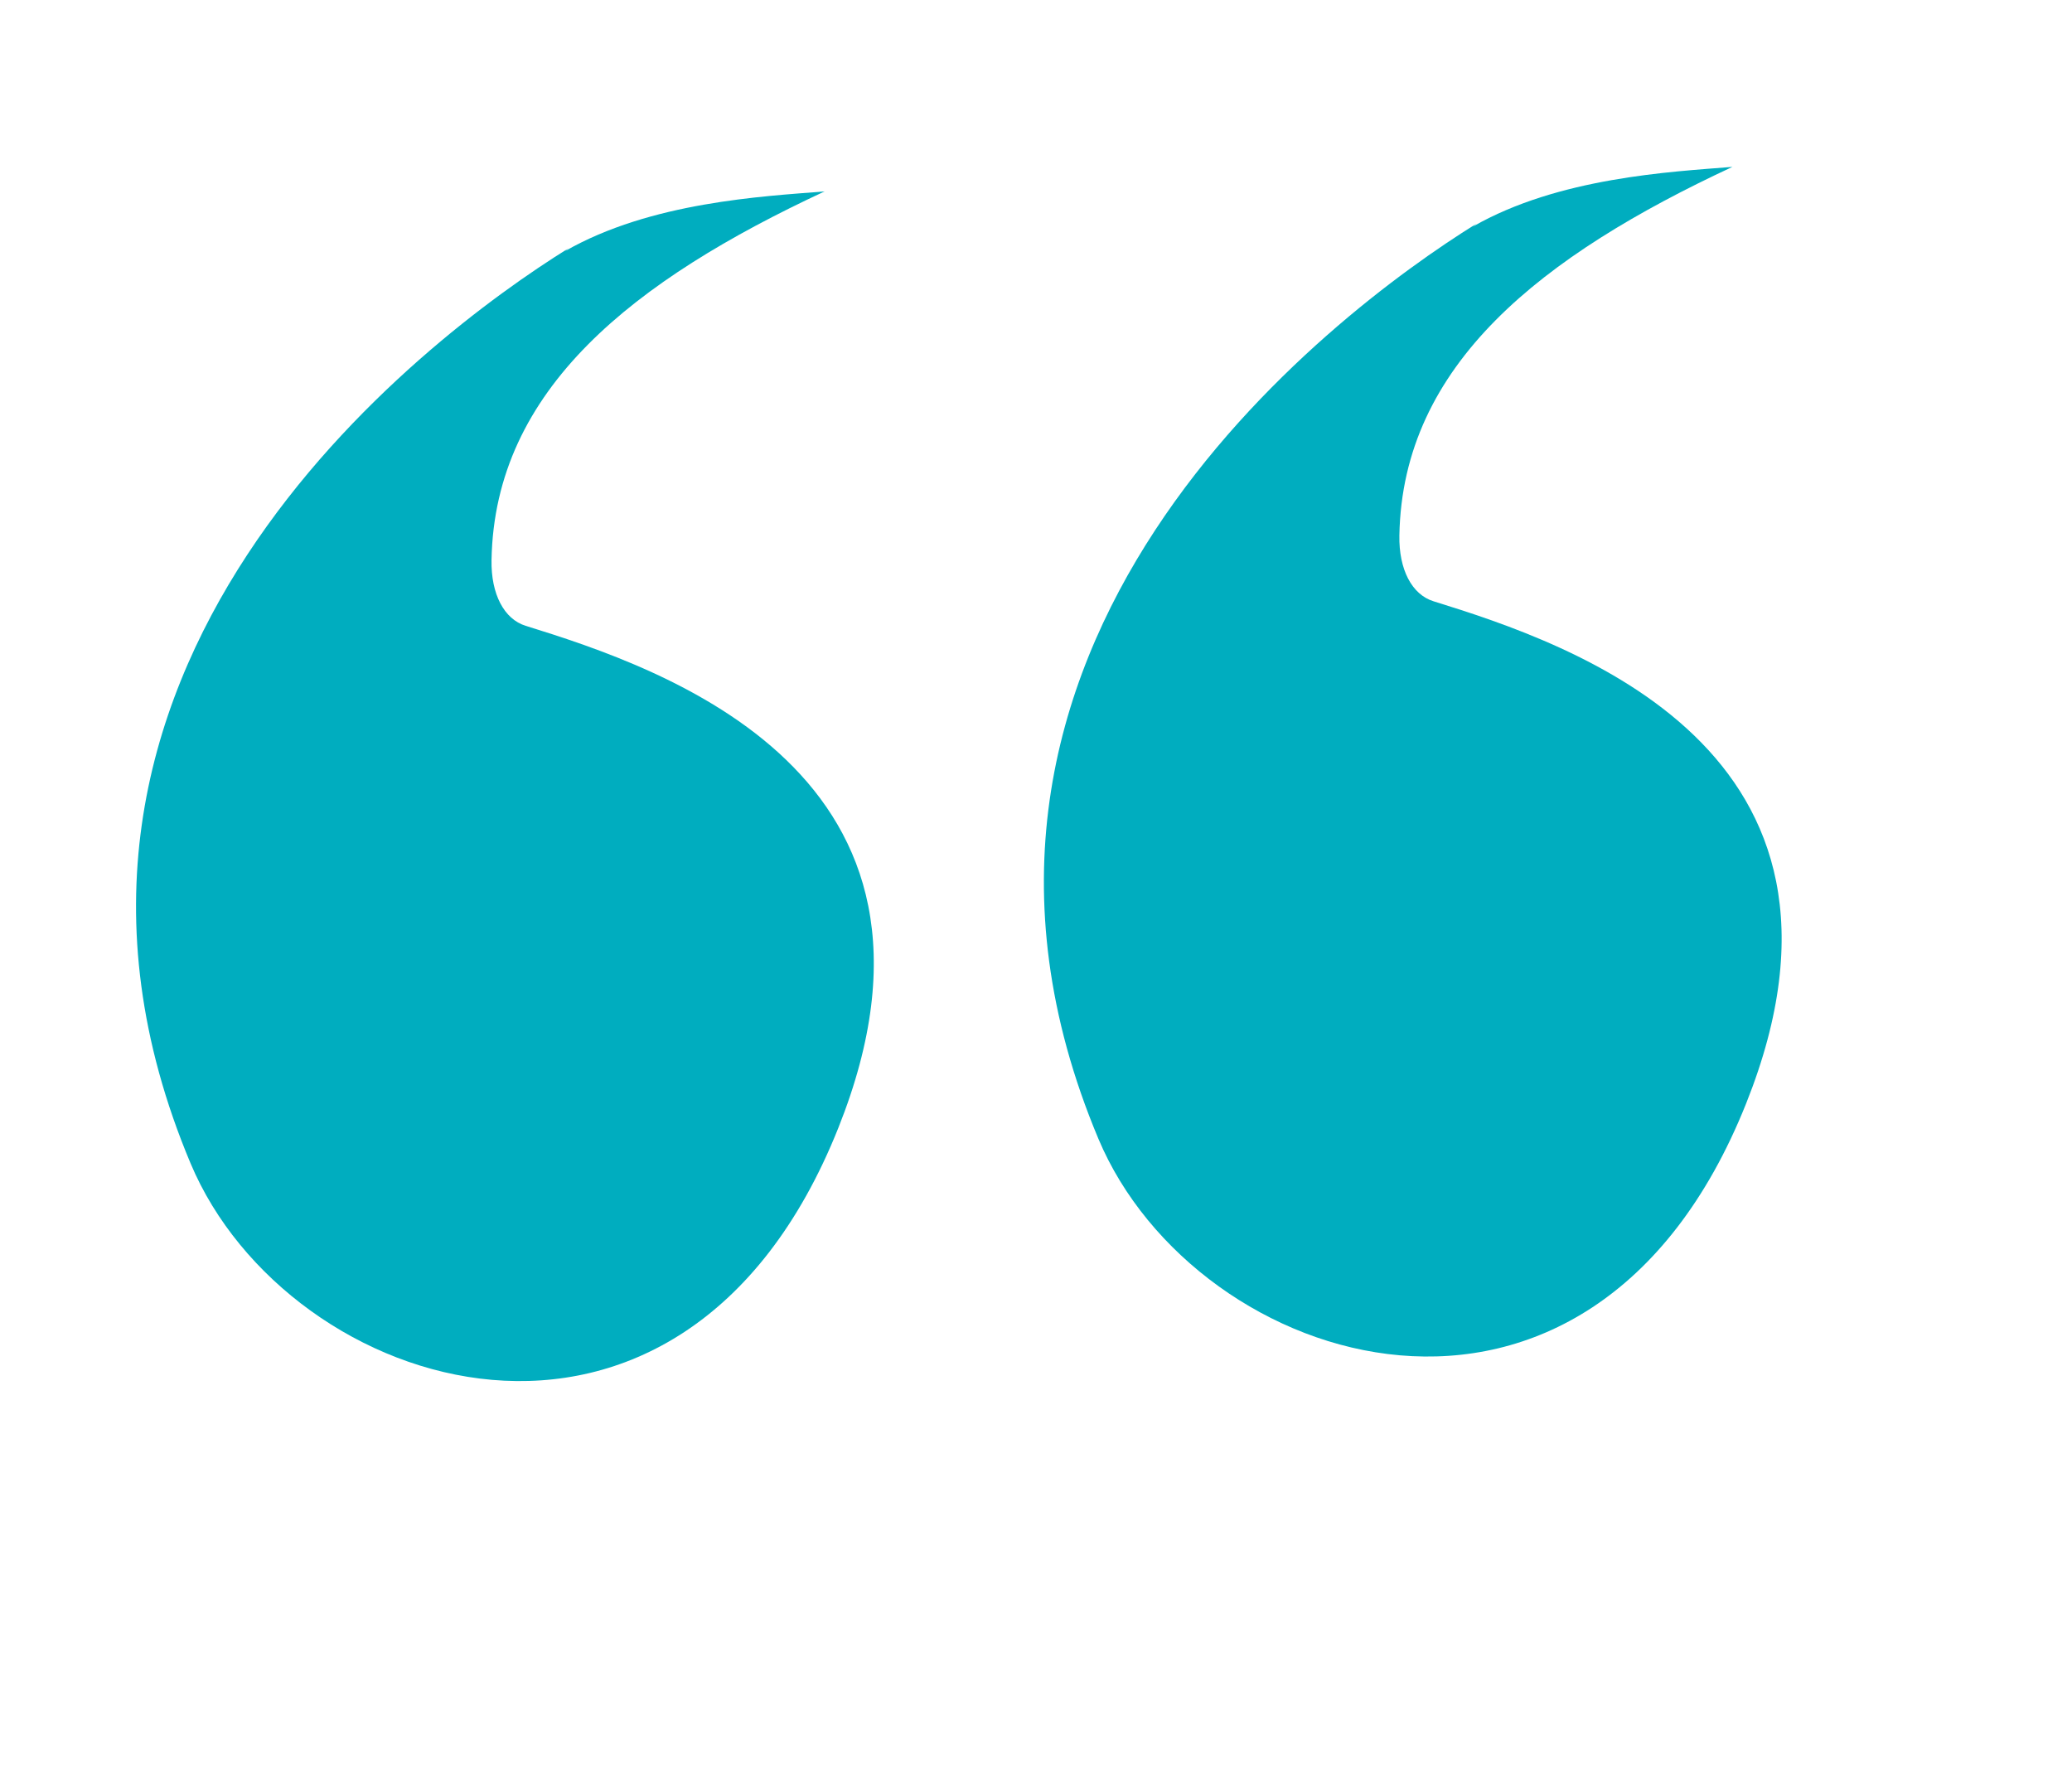 <svg xmlns="http://www.w3.org/2000/svg" xmlns:xlink="http://www.w3.org/1999/xlink" version="1.1" viewBox="1071.22 613.54 415.35 355.45">
<g id="layer1" opacity="0.0">
<g style="fill:rgb(0,173,191); fill-opacity:1.0; stroke-linejoin: miter">
<path d="M1194.772,803.826C1155.064,799.325,1128.629,785.333,1113.575,758.371C1098.945,732.167,1103.578,700.855,1126.124,669.238C1146.962,640.016,1171.853,632.289,1198.744,639.223C1323.109,671.29,1261.505,821.063,1185.83,905.313C1179.4,912.471,1218.326,845.508,1195.539,804.419 Z"/>
</g>
<g style="fill:rgb(0,173,191); fill-opacity:1.0; stroke-linejoin: miter">
<path d="M1386.18,806.177C1346.472,801.677,1320.036,787.685,1304.982,760.722C1290.352,734.519,1294.986,703.207,1317.531,671.59C1338.369,642.368,1363.261,634.64,1390.151,641.574C1514.516,673.641,1452.913,823.415,1377.237,907.664C1370.807,914.823,1409.734,847.859,1386.946,806.77 Z"/>
</g>
</g>
<g id="layer2" opacity="0.0">
<g style="fill:rgb(0,173,191); fill-opacity:1.0; stroke-linejoin: miter">
<path d="M1200.777,805.339C1177.031,804.527,1140.896,803.323,1139.686,802.081C1134.609,800.923,1131.557,796.461,1130.201,788.75C1129.556,785.086,1128.916,778.602,1129.238,769.252C1131.225,711.587,1131.732,670.558,1131.411,646.113C1131.317,638.999,1136.839,634.384,1146.817,633.169C1177.569,629.425,1212.017,630.459,1250.192,633.928C1261.771,634.98,1267.923,641.149,1270.891,653.367C1273.097,662.446,1274.946,694.414,1274.134,749.937L1273.255,788.626C1272.69,793.916,1271.614,798.893,1268.831,802.791C1237.248,847.025,1205.851,883.751,1175.793,913.8C1205.315,843.548,1201.541,830.059,1202.066,805.543 Z"/>
</g>
<g style="fill:rgb(0,173,191); fill-opacity:1.0; stroke-linejoin: miter">
<path d="M1389.755,809.187C1366.008,808.375,1329.874,807.171,1328.664,805.929C1323.587,804.771,1320.535,800.309,1319.178,792.599C1318.534,788.934,1317.893,782.451,1318.216,773.1C1320.203,715.435,1320.71,674.406,1320.389,649.962C1320.295,642.847,1325.817,638.232,1335.795,637.018C1366.547,633.274,1400.995,634.308,1439.17,637.776C1450.749,638.828,1456.9,644.997,1459.869,657.215C1462.075,666.294,1463.924,698.263,1463.111,753.785L1462.232,792.475C1461.668,797.764,1460.592,802.741,1457.809,806.639C1426.225,850.873,1394.829,887.599,1364.771,917.649C1394.293,847.397,1390.518,833.908,1391.044,809.392 Z"/>
</g>
</g>
<g id="layer3">
<g style="fill:rgb(0,173,191); fill-opacity:1.0; stroke-linejoin: miter">
<path d="M1185.172,663.315C1156.028,681.397,1067.89,747.839,1109.418,846.715C1128.924,893.159,1207.836,918.368,1239.263,839.631C1267.608,768.618,1203.966,747.462,1176.597,738.977C1172.255,737.631,1169.629,732.603,1169.751,725.784C1170.361,691.47,1198.313,669.702,1236.515,651.908C1224.104,652.897,1201.678,654.034,1184.531,663.846 Z"/>
</g>
<g style="fill:rgb(0,173,191); fill-opacity:1.0; stroke-linejoin: miter">
<path d="M1367.158,658.397C1338.014,676.478,1249.876,742.92,1291.404,841.797C1310.91,888.24,1389.822,913.449,1421.249,834.713C1449.594,763.699,1385.952,742.543,1358.582,734.058C1354.241,732.712,1351.615,727.684,1351.737,720.865C1352.347,686.552,1380.299,664.784,1418.502,646.989C1406.09,647.978,1383.664,649.116,1366.517,658.927 Z"/>
</g>
</g>
<g id="layer4" opacity="0.0">
<g style="fill:rgb(0,173,191); fill-opacity:1.0; stroke-linejoin: miter">
<path d="M1168.303,876.583C1164.806,854.168,1137.644,695.918,1133.787,674.555C1131.724,663.132,1135.901,656.342,1146.301,653.367C1150.734,652.099,1157.384,650.261,1166.567,650.036C1211.288,648.937,1250.958,647.654,1285.558,644.862C1292.481,644.304,1295.466,645.626,1295.438,648.801C1295.405,652.562,1291.934,661.044,1284.092,674.277C1175.142,865.425,1167.776,876.299,1167.776,876.299 Z"/>
</g>
<g style="fill:rgb(0,173,191); fill-opacity:1.0; stroke-linejoin: miter">
<path d="M1344.001,874.351C1340.504,851.936,1313.342,693.686,1309.485,672.323C1307.423,660.9,1311.6,654.111,1321.999,651.135C1326.432,649.867,1333.082,648.029,1342.266,647.804C1386.987,646.705,1426.657,645.422,1461.256,642.63C1468.179,642.072,1471.164,643.394,1471.136,646.569C1471.103,650.33,1467.632,658.812,1459.791,672.045C1350.841,863.193,1343.475,874.067,1343.475,874.067 Z"/>
</g>
</g>
<g id="layer5" opacity="0.0">
<g style="fill:rgb(0,173,191); fill-opacity:1.0; stroke-linejoin: miter">
<path d="M1207.893,684.329C1171.316,694.863,1111.913,717.489,1116.619,802.508C1118.594,838.182,1153.571,862.84,1180.425,863.8C1284.18,867.509,1290.009,775.732,1245.125,751.299C1236.279,746.483,1226.68,744.121,1215.765,744.972C1204.954,745.816,1187.603,751.696,1163.247,761.66C1160.786,762.666,1158.712,761.684,1158.615,759.718C1157.945,746.138,1164.82,733.553,1176.054,720.253C1180.15,715.404,1198.945,702.698,1234.569,683.696C1227.23,683.396,1207.329,684.629,1207.329,684.629 Z"/>
</g>
<g style="fill:rgb(0,173,191); fill-opacity:1.0; stroke-linejoin: miter">
<path d="M1390.516,681.91C1353.939,692.444,1294.535,715.07,1299.242,800.089C1301.217,835.762,1336.193,860.421,1363.048,861.381C1466.802,865.09,1472.631,773.313,1427.747,748.879C1418.902,744.064,1409.302,741.702,1398.388,742.553C1387.576,743.397,1370.226,749.277,1345.87,759.24C1343.409,760.247,1341.335,759.265,1341.238,757.298C1340.567,743.719,1347.442,731.134,1358.677,717.834C1362.772,712.985,1381.567,700.279,1417.192,681.277C1409.853,680.977,1389.951,682.209,1389.951,682.209 Z"/>
</g>
</g>
<g id="layer6" opacity="0.0">
<g style="fill:rgb(0,173,191); fill-opacity:1.0; stroke-linejoin: miter">
<path d="M1158.941,859.418C1119.832,689.724,1120.976,684.037,1120.976,684.037C1122.774,675.107,1218.046,612.058,1220.024,613.563C1223.802,613.502,1233.424,862.054,1231.993,868.253C1230.44,874.981,1226.399,878.093,1221.408,876.903C1198.927,871.543,1171.347,863.775,1159.547,861.469 Z"/>
</g>
<g style="fill:rgb(0,173,191); fill-opacity:1.0; stroke-linejoin: miter">
<path d="M1294.182,859.418C1255.072,689.724,1256.217,684.037,1256.217,684.037C1258.014,675.107,1353.286,612.058,1355.265,613.563C1359.043,613.502,1368.664,862.054,1367.233,868.253C1365.68,874.981,1361.64,878.093,1356.649,876.903C1334.167,871.543,1306.587,863.775,1294.788,861.469 Z"/>
</g>
</g>
<g id="layer7" opacity="0.0">
<g style="fill:rgb(0,173,191); fill-opacity:1.0; stroke-linejoin: miter">
<path d="M1181.859,682.967C1167.436,683.681,1147.635,702.972,1123.955,741.771C1105.8,771.516,1096.884,799.947,1096.38,826.174C1095.883,851.997,1103.664,873.011,1119.87,888.343C1136.374,903.957,1156.78,909.716,1180.13,905.674C1199.505,902.32,1219.138,890.859,1238.64,871.569C1257.745,852.674,1267.205,834.573,1267.764,817.816C1268.345,800.404,1260.203,785.14,1242.817,772.452C1236.049,767.513,1228.235,764.203,1219.739,761.89C1210.561,759.391,1197.949,758.351,1181.887,757.674C1179.153,757.558,1177.613,756.043,1176.754,754.606C1174.833,751.393,1175.766,745.437,1179.403,736.323C1181.005,732.308,1187.949,721.009,1199.979,702.127C1203.103,697.223,1204.394,693.355,1204.848,691.026C1205.877,685.747,1199.424,681.328,1183.656,682.698 Z"/>
</g>
<g style="fill:rgb(0,173,191); fill-opacity:1.0; stroke-linejoin: miter">
<path d="M1392.785,678.673C1378.362,679.386,1358.561,698.677,1334.881,737.476C1316.726,767.221,1307.81,795.652,1307.306,821.879C1306.809,847.702,1314.59,868.716,1330.796,884.048C1347.301,899.662,1367.706,905.422,1391.056,901.379C1410.431,898.025,1430.064,886.564,1449.567,867.275C1468.671,848.379,1478.131,830.278,1478.691,813.521C1479.271,796.109,1471.129,780.845,1453.743,768.157C1446.975,763.218,1439.161,759.909,1430.665,757.595C1421.487,755.096,1408.875,754.057,1392.813,753.379C1390.079,753.263,1388.539,751.748,1387.68,750.311C1385.759,747.098,1386.692,741.142,1390.329,732.028C1391.931,728.013,1398.875,716.714,1410.905,697.832C1414.029,692.928,1415.32,689.06,1415.774,686.731C1416.803,681.452,1410.35,677.034,1394.582,678.404 Z"/>
</g>
</g>
<g id="layer8" opacity="0.0">
<g style="fill:rgb(0,173,191); fill-opacity:1.0; stroke-linejoin: miter">
<path d="M1187.877,789.386C1177.528,796.284,1165.186,800.542,1160.262,801.67C1157.533,802.296,1155.023,800.533,1153.417,795.17C1141.414,755.11,1135.138,708.677,1133.637,656.152C1134.534,652.972,1137.459,650.332,1142.32,648.036C1148.124,645.294,1161.058,640.102,1181.294,632.875C1197.061,627.244,1210.887,622.863,1222.729,619.638C1227.951,618.216,1231.767,618.689,1234.469,620.472C1237.906,622.741,1240.025,631.559,1240.854,647.384C1242.327,675.514,1242.853,711.871,1242.351,756.476C1241.438,837.553,1238.299,891.621,1231.28,918.321C1228.614,928.462,1223.056,923.184,1215.962,902.901C1211.374,889.783,1199.789,847.227,1187.667,789.066 Z"/>
</g>
<g style="fill:rgb(0,173,191); fill-opacity:1.0; stroke-linejoin: miter">
<path d="M1330.396,789.956C1320.047,796.855,1307.705,801.112,1302.781,802.24C1300.052,802.866,1297.542,801.103,1295.936,795.74C1283.933,755.68,1277.657,709.247,1276.156,656.722C1277.053,653.542,1279.978,650.903,1284.839,648.606C1290.643,645.864,1303.577,640.672,1323.813,633.445C1339.58,627.814,1353.406,623.433,1365.248,620.208C1370.47,618.786,1374.286,619.259,1376.988,621.043C1380.425,623.312,1382.544,632.129,1383.373,647.954C1384.846,676.084,1385.372,712.442,1384.87,757.046C1383.957,838.123,1380.818,892.191,1373.799,918.891C1371.133,929.032,1365.575,923.754,1358.481,903.471C1353.893,890.353,1342.308,847.798,1330.186,789.636 Z"/>
</g>
</g>
<g id="layer9" opacity="0.0">
<g style="fill:rgb(0,173,191); fill-opacity:1.0; stroke-linejoin: miter">
<path d="M1182.974,803.113C1163.012,808.451,1148.349,810.859,1144.372,809.42C1136.701,808.813,1130.361,804.468,1125.085,796.562C1120.274,789.354,1116.556,779.188,1114.195,765.882L1102.93,694.897C1102.258,689.9,1103.004,686.254,1103.779,683.447C1105.975,675.495,1129.751,671.478,1176.521,670.506C1208.992,669.831,1226.088,672.907,1227.842,680.973C1236.392,695.686,1243.106,719.055,1245.364,751.301C1247.566,782.749,1227.135,863.573,1166.324,886.557C1165.447,885.936,1164.985,884.645,1165.775,883.007C1175.444,862.974,1180.784,849.005,1182.102,840.859C1184.123,828.368,1185.464,820.131,1183.726,803.491 Z"/>
</g>
<g style="fill:rgb(0,173,191); fill-opacity:1.0; stroke-linejoin: miter">
<path d="M1361.264,802.162C1341.302,807.5,1326.639,809.908,1322.662,808.468C1314.991,807.862,1308.651,803.517,1303.375,795.611C1298.564,788.403,1294.846,778.236,1292.485,764.931L1281.22,693.946C1280.548,688.949,1281.294,685.303,1282.069,682.496C1284.265,674.544,1308.041,670.527,1354.811,669.555C1387.282,668.88,1404.378,671.956,1406.132,680.022C1414.682,694.735,1421.396,718.104,1423.654,750.35C1425.856,781.798,1405.425,862.622,1344.614,885.606C1343.737,884.985,1343.275,883.694,1344.066,882.056C1353.734,862.023,1359.074,848.053,1360.392,839.908C1362.413,827.417,1363.754,819.18,1362.016,802.54 Z"/>
</g>
</g>
<g id="layer10" opacity="0.0">
<g style="fill:rgb(0,173,191); fill-opacity:1.0; stroke-linejoin: miter">
<path d="M1181.937,784.224Q1171.897,782.855,1147.951,783.992Q1146.081,783.818,1144.689,781.706Q1143.451,779.105,1142.423,773.541Q1138.039,743.29,1134.528,726.988Q1132.414,716.235,1124.761,686.828Q1123.787,681.957,1124.852,680.367Q1126.234,677.203,1133.413,676.565Q1167.044,673.076,1182.799,672.012Q1215.54,669.532,1246.593,671.734Q1256.811,672.298,1257.313,682.575Q1259.071,698.793,1254.392,732.965Q1251.133,765.078,1226.012,808.829Q1221.56,817.448,1185.537,875.024Q1182.959,879.313,1182.412,878.136Q1179.51,872.307,1183.803,809.887Q1183.998,801.762,1182.406,784.281 Z"/>
</g>
<g style="fill:rgb(0,173,191); fill-opacity:1.0; stroke-linejoin: miter">
<path d="M1344.92,785.935Q1334.88,784.566,1310.934,785.703Q1309.064,785.529,1307.672,783.417Q1306.434,780.816,1305.406,775.252Q1301.023,745.002,1297.511,728.699Q1295.397,717.946,1287.745,688.539Q1286.77,683.668,1287.835,682.079Q1289.218,678.914,1296.396,678.277Q1330.028,674.787,1345.783,673.723Q1378.524,671.243,1409.576,673.445Q1419.794,674.009,1420.296,684.286Q1422.054,700.504,1417.375,734.676Q1414.117,766.789,1388.995,810.54Q1384.543,819.159,1348.521,876.735Q1345.943,881.024,1345.395,879.847Q1342.493,874.018,1346.787,811.598Q1346.981,803.473,1345.389,785.992 Z"/>
</g>
</g>
<g id="layer11" opacity="0.0">
<g style="fill:rgb(0,173,191); fill-opacity:1.0; stroke-linejoin: miter">
<path d="M1206.019,676.653L1149.151,725.874C1146.697,727.906,1145.049,730.495,1144.897,733.697C1142.875,776.124,1144.587,816.313,1149.297,854.24C1150.105,860.744,1270.222,808.077,1270.222,808.077C1272.821,806.572,1274.106,804.567,1274.232,802.069C1274.353,799.683,1274.014,795.809,1272.869,790.477C1268.859,771.815,1264.82,752.607,1260.957,732.811C1260.066,728.247,1258.633,725.245,1256.986,723.468C1255.276,721.621,1250.922,720.545,1243.578,720.144C1237.999,719.84,1184.708,721.246,1184.708,721.246C1196.816,698.874,1206.091,676.822,1206.091,676.822 Z"/>
</g>
<g style="fill:rgb(0,173,191); fill-opacity:1.0; stroke-linejoin: miter">
<path d="M1368.239,665.561L1311.371,714.782C1308.917,716.814,1307.269,719.403,1307.117,722.605C1305.095,765.032,1306.807,805.221,1311.517,843.148C1312.325,849.652,1432.442,796.985,1432.442,796.985C1435.041,795.48,1436.326,793.475,1436.452,790.977C1436.573,788.591,1436.234,784.717,1435.089,779.385C1431.079,760.723,1427.04,741.515,1423.177,721.719C1422.286,717.155,1420.853,714.153,1419.206,712.376C1417.496,710.529,1413.142,709.453,1405.798,709.052C1400.219,708.748,1346.928,710.154,1346.928,710.154C1359.036,687.782,1368.311,665.73,1368.311,665.73 Z"/>
</g>
</g>
<g id="layer12" opacity="0.0">
<g style="fill:rgb(0,173,191); fill-opacity:1.0; stroke-linejoin: miter">
<path d="M1188.829,886.973C1184.893,854.068,1182.955,834.369,1173.08,813.322C1168.726,804.043,1163.047,793.12,1155.489,780.781C1148.585,769.51,1137.505,754.827,1122.766,736.288C1120.24,733.111,1119.644,730.203,1119.975,728.014C1120.467,724.754,1123.977,720.665,1130.549,715.437C1143.264,705.322,1157.009,695.315,1171.941,685.576C1192.782,671.981,1210.06,660.889,1224.149,652.923C1231.05,649.022,1235.545,648.386,1237.39,650.574C1240.227,651.437,1240.57,664.605,1238.673,690.099C1236.573,718.319,1233.299,742.229,1229.492,761.99C1224.128,789.83,1210.738,831.879,1188.426,887.969 Z"/>
</g>
<g style="fill:rgb(0,173,191); fill-opacity:1.0; stroke-linejoin: miter">
<path d="M1329.658,883.566C1325.722,850.661,1323.783,830.962,1313.908,809.915C1309.555,800.636,1303.876,789.713,1296.318,777.374C1289.414,766.103,1278.334,751.42,1263.594,732.881C1261.069,729.704,1260.473,726.796,1260.803,724.607C1261.295,721.347,1264.805,717.258,1271.377,712.03C1284.093,701.915,1297.838,691.908,1312.769,682.168C1333.611,668.574,1350.889,657.482,1364.977,649.516C1371.879,645.614,1376.374,644.979,1378.218,647.167C1381.056,648.03,1381.398,661.198,1379.502,686.691C1377.402,714.912,1374.128,738.822,1370.32,758.583C1364.956,786.423,1351.567,828.472,1329.254,884.562 Z"/>
</g>
</g>
<g id="layer13" opacity="0.0">
<g style="fill:rgb(0,173,191); fill-opacity:1.0; stroke-linejoin: miter">
<path d="M1239.302,911.699C1213.912,872.662,1194.916,818.304,1187.049,748.041C1184.495,725.223,1189.147,704.191,1197.071,685.658C1205.158,666.743,1215.174,655.011,1226.866,652.193C1245.227,647.768,1255.842,666.535,1257.523,706.416C1258.075,719.504,1256.857,737.231,1253.983,759.499C1244.664,831.691,1244.186,879.164,1239.769,909.556 Z"/>
</g>
<g style="fill:rgb(0,173,191); fill-opacity:1.0; stroke-linejoin: miter">
<path d="M1350.504,910.212C1325.114,871.174,1306.118,816.816,1298.251,746.553C1295.697,723.736,1300.349,702.704,1308.273,684.17C1316.36,665.255,1326.376,653.524,1338.069,650.705C1356.429,646.28,1367.044,665.048,1368.725,704.929C1369.277,718.016,1368.059,735.744,1365.185,758.011C1355.866,830.203,1355.388,877.676,1350.971,908.068 Z"/>
</g>
</g>
<g id="layer14" opacity="0.0">
<g style="fill:rgb(0,173,191); fill-opacity:1.0; stroke-linejoin: miter">
<path d="M1190.207,888.742C1185.277,856.948,1173.608,782.267,1172.608,721.848C1172.48,714.115,1173.525,708.246,1176.496,704.57C1184.09,695.175,1197.964,688.015,1217.638,682.543C1232.91,678.294,1242.719,679.733,1247.366,686.902C1251.045,692.577,1254.105,703.746,1256.621,720.524C1262.795,761.692,1267.859,803.661,1273.188,846.279C1275.145,861.931,1271.791,871.935,1261.656,876.975C1247.128,884.2,1224.066,888.345,1192.246,888.968 Z"/>
</g>
<g style="fill:rgb(0,173,191); fill-opacity:1.0; stroke-linejoin: miter">
<path d="M1329.867,876.214C1324.937,844.42,1313.268,769.739,1312.268,709.32C1312.14,701.587,1313.185,695.719,1316.156,692.043C1323.75,682.648,1337.623,675.488,1357.297,670.015C1372.57,665.767,1382.379,667.206,1387.026,674.374C1390.705,680.049,1393.765,691.218,1396.281,707.996C1402.455,749.164,1407.519,791.133,1412.847,833.751C1414.805,849.404,1411.451,859.407,1401.315,864.447C1386.788,871.672,1363.726,875.817,1331.906,876.441 Z"/>
</g>
</g>
<g id="layer15" opacity="0.0">
<g style="fill:rgb(0,173,191); fill-opacity:1.0; stroke-linejoin: miter">
<path d="M1189.775,821.061C1161.569,822.089,1139.332,795.496,1131.746,778.742C1118.666,749.851,1118.805,721.412,1133.384,694.055C1147.474,667.614,1167.357,653.522,1191.83,654.028C1221.452,654.641,1248.174,667.425,1263.707,694.84C1305.435,768.491,1281.415,878.2,1156.323,895.277C1168.578,827.091,1190.347,821.562,1190.347,821.562 Z"/>
</g>
<g style="fill:rgb(0,173,191); fill-opacity:1.0; stroke-linejoin: miter">
<path d="M1387.166,819.046C1358.96,820.075,1336.723,793.482,1329.137,776.728C1316.057,747.837,1316.197,719.398,1330.775,692.041C1344.866,665.599,1364.748,651.508,1389.221,652.014C1418.843,652.627,1445.565,665.411,1461.098,692.826C1502.826,766.477,1478.806,876.186,1353.714,893.263C1365.969,825.077,1387.738,819.547,1387.738,819.547 Z"/>
</g>
</g>
<g id="layer16" opacity="0.0">
<g style="fill:rgb(0,173,191); fill-opacity:1.0; stroke-linejoin: miter">
<path d="M1135.67,841.829C1136.932,827.127,1133.27,808.953,1130.241,761.82C1130.197,761.13,1128.447,735.919,1125.863,686.097C1125.535,679.783,1126.325,675.343,1128.293,673.252C1136.487,664.542,1167.874,658.704,1221.999,656.246C1234.262,655.689,1241.7,656.733,1244.282,658.389C1247.122,659.009,1249.548,663.147,1251.423,670.837C1256.467,691.525,1260.503,714.694,1263.116,740.365C1265.772,766.448,1265.377,780.102,1262.483,781.274C1261.024,783.785,1256.3,786.16,1248.286,788.31C1237.658,791.162,1222.011,793.679,1201.44,796.476C1199.172,796.784,1197.409,797.825,1196.012,799.02C1194.902,799.969,1193.009,802.112,1190.738,805.738C1170.391,838.232,1153.379,864.375,1139.339,883.942C1137.761,885.101,1136.8,882.21,1136.53,875.268C1135.373,845.59,1135.182,828.538,1135.882,824.114 Z"/>
</g>
<g style="fill:rgb(0,173,191); fill-opacity:1.0; stroke-linejoin: miter">
<path d="M1308.215,839.023C1309.477,824.321,1305.815,806.147,1302.786,759.014C1302.742,758.324,1300.992,733.114,1298.408,683.291C1298.08,676.977,1298.87,672.538,1300.839,670.446C1309.033,661.736,1340.419,655.899,1394.545,653.44C1406.807,652.883,1414.245,653.927,1416.827,655.583C1419.667,656.203,1422.093,660.341,1423.968,668.031C1429.012,688.72,1433.048,711.888,1435.661,737.56C1438.317,763.642,1437.922,777.297,1435.028,778.469C1433.57,780.979,1428.845,783.354,1420.832,785.505C1410.203,788.357,1394.556,790.873,1373.985,793.67C1371.717,793.978,1369.954,795.02,1368.557,796.215C1367.447,797.163,1365.554,799.306,1363.284,802.932C1342.936,835.426,1325.925,861.57,1311.884,881.136C1310.306,882.295,1309.345,879.404,1309.075,872.462C1307.919,842.784,1307.727,825.732,1308.427,821.309 Z"/>
</g>
</g>
<g id="layer17" opacity="0.0">
<g style="fill:rgb(0,173,191); fill-opacity:1.0; stroke-linejoin: miter">
<path d="M1171.733,811.777Q1136.129,809.203,1114.868,771.77Q1099.989,739.93,1115.083,700.02Q1132.368,658.238,1167.407,644.378Q1201.491,632.017,1232.996,656.668Q1289.489,700.566,1241.871,827.398Q1207.248,910.544,1203.455,909.518Q1196.819,919.753,1152.961,919.186Q1146.571,917.513,1149.056,907.754Q1149.607,901.713,1171.406,811.499 Z"/>
</g>
<g style="fill:rgb(0,173,191); fill-opacity:1.0; stroke-linejoin: miter">
<path d="M1367.658,810.374Q1332.054,807.8,1310.793,770.367Q1295.915,738.527,1311.008,698.617Q1328.293,656.835,1363.332,642.975Q1397.416,630.615,1428.921,655.265Q1485.414,699.163,1437.796,825.996Q1403.173,909.141,1399.38,908.116Q1392.744,918.351,1348.887,917.784Q1342.497,916.11,1344.981,906.351Q1345.532,900.31,1367.332,810.096 Z"/>
</g>
</g>
<g id="layer18" opacity="0.0">
<g style="fill:rgb(0,173,191); fill-opacity:1.0; stroke-linejoin: miter">
<path d="M1219.797,748.994C1203.892,745.231,1190.222,737.41,1184.339,724.502C1176.703,707.746,1175.45,691.457,1182.34,677.26C1195.176,650.811,1215.424,641.527,1238.347,652.754C1261.566,664.126,1273.515,689.445,1273.795,724.242C1274.013,751.398,1265.715,778.511,1250.375,804.844C1228.075,843.125,1204.45,872.15,1180.822,892.699C1180.651,892.203,1180.723,891.05,1181.681,889.603C1190.658,876.033,1197.739,864.423,1202.502,854.451C1207.433,844.126,1211.368,833.534,1214.184,822.601C1221.448,794.403,1223.624,776.238,1221.12,749.361 Z"/>
</g>
<g style="fill:rgb(0,173,191); fill-opacity:1.0; stroke-linejoin: miter">
<path d="M1339.043,752.63C1323.138,748.867,1309.467,741.046,1303.584,728.138C1295.948,711.382,1294.695,695.093,1301.585,680.895C1314.421,654.447,1334.669,645.163,1357.592,656.389C1380.811,667.761,1392.76,693.081,1393.04,727.878C1393.259,755.034,1384.96,782.146,1369.62,808.479C1347.32,846.761,1323.695,875.786,1300.067,896.335C1299.896,895.839,1299.969,894.686,1300.926,893.238C1309.904,879.669,1316.984,868.059,1321.747,858.087C1326.678,847.762,1330.613,837.17,1333.429,826.236C1340.693,798.038,1342.87,779.874,1340.365,752.996 Z"/>
</g>
</g>
<g id="layer19" opacity="0.0">
<g style="fill:rgb(0,173,191); fill-opacity:1.0; stroke-linejoin: miter">
<path d="M1180.214,825.208C1146.395,814.089,1119.162,791.241,1112.049,760.371C1103.245,722.167,1113.364,694.817,1133.399,673.149C1171.373,632.08,1243.988,633.816,1270.536,709.53C1282.675,744.149,1273.957,783.239,1243.859,823.015C1219.036,855.82,1181.888,878.147,1136.031,892.84C1167.269,879.071,1181.154,842.787,1181.824,827.266 Z"/>
</g>
<g style="fill:rgb(0,173,191); fill-opacity:1.0; stroke-linejoin: miter">
<path d="M1375.608,822.796C1341.789,811.677,1314.556,788.829,1307.442,757.958C1298.639,719.755,1308.758,692.405,1328.793,670.737C1366.767,629.668,1439.381,631.404,1465.93,707.117C1478.069,741.737,1469.351,780.827,1439.253,820.602C1414.43,853.408,1377.281,875.735,1331.424,890.428C1362.662,876.659,1376.547,840.374,1377.218,824.854 Z"/>
</g>
</g>
<g id="layer20" opacity="0.0">
<g style="fill:rgb(0,173,191); fill-opacity:1.0; stroke-linejoin: miter">
<path d="M1215.328,777.314Q1187.402,786.718,1163.603,760.967Q1139.276,735.33,1142.379,700.119Q1149.039,653.535,1207.705,647.171Q1254.17,645.755,1267.28,693.923Q1281.617,759.799,1253.63,861.465Q1239.837,905.266,1236.746,904.842Q1234.514,910.192,1202.867,910.723Q1195.438,911.929,1197.303,901.22Q1198.229,894.106,1199.856,887.265Q1210.797,846.55,1212.61,834.15Q1216.374,814.12,1219.058,777.295 Z"/>
</g>
<g style="fill:rgb(0,173,191); fill-opacity:1.0; stroke-linejoin: miter">
<path d="M1382.257,779.726Q1354.331,789.131,1330.532,763.38Q1306.205,737.742,1309.307,702.531Q1315.967,655.947,1374.634,649.583Q1421.099,648.168,1434.209,696.335Q1448.545,762.212,1420.559,863.877Q1406.766,907.678,1403.674,907.255Q1401.443,912.604,1369.796,913.135Q1362.367,914.342,1364.231,903.632Q1365.158,896.519,1366.785,889.677Q1377.726,848.963,1379.539,836.563Q1383.303,816.533,1385.987,779.708 Z"/>
</g>
</g>
<g id="layer21" opacity="0.0">
<g style="fill:rgb(0,173,191); fill-opacity:1.0; stroke-linejoin: miter">
<path d="M1186.62,794.638C1157.174,793.042,1133.901,792.786,1110.269,791.146C1108.326,791.011,1108.586,775.961,1109.145,757.54L1111.028,699.619C1111.232,695.234,1112.021,692.236,1113.397,690.623C1113.601,686.08,1128.735,683.185,1158.814,682.689C1217.768,681.716,1249.954,683.592,1255.82,686.756C1258.993,688.468,1260.859,697.114,1261.615,713.508C1261.908,719.858,1262.566,743.675,1262.819,784.997C1262.842,788.751,1261.978,791.663,1260.686,793.909C1259.226,796.448,1255.744,800.264,1249.658,804.818C1227.751,821.213,1189.739,850.528,1135.902,893.139C1134.498,892.947,1134.72,891.386,1136.511,888.423C1163.794,843.309,1182.138,809.811,1188.361,795.084 Z"/>
</g>
<g style="fill:rgb(0,173,191); fill-opacity:1.0; stroke-linejoin: miter">
<path d="M1369.3,793.066C1339.854,791.471,1316.581,791.215,1292.949,789.574C1291.005,789.439,1291.265,774.389,1291.825,755.968L1293.708,698.047C1293.911,693.663,1294.701,690.664,1296.076,689.051C1296.28,684.509,1311.414,681.614,1341.494,681.117C1400.448,680.145,1432.633,682.02,1438.5,685.185C1441.672,686.896,1443.539,695.542,1444.295,711.936C1444.588,718.286,1445.245,742.103,1445.499,783.426C1445.522,787.179,1444.658,790.091,1443.366,792.337C1441.906,794.876,1438.424,798.692,1432.338,803.247C1410.431,819.642,1372.419,848.956,1318.582,891.567C1317.178,891.375,1317.4,889.814,1319.191,886.852C1346.474,841.737,1364.818,808.239,1371.041,793.512 Z"/>
</g>
</g>
<g id="layer22" opacity="0.0">
<g style="fill:rgb(0,173,191); fill-opacity:1.0; stroke-linejoin: miter">
<path d="M1192.99,887.474L1183.214,804.52L1163.811,669.661C1161.801,656.993,1162.43,649.566,1165.697,647.38C1167.058,645.198,1172.214,643.227,1181.207,641.711C1216.943,635.685,1239.332,632.397,1248.311,631.4C1255.894,630.558,1259.748,633.288,1259.899,639.792C1262.691,644.092,1251.815,685.502,1227.885,764.208C1216.205,802.623,1214.404,833.033,1193.262,886.381 Z"/>
</g>
<g style="fill:rgb(0,173,191); fill-opacity:1.0; stroke-linejoin: miter">
<path d="M1339.162,888.39L1329.387,805.437L1309.984,670.577C1307.974,657.91,1308.602,650.483,1311.869,648.296C1313.231,646.115,1318.386,644.143,1327.379,642.627C1363.116,636.602,1385.505,633.314,1394.484,632.317C1402.066,631.474,1405.921,634.204,1406.071,640.708C1408.864,645.009,1397.988,686.418,1374.057,765.124C1362.377,803.539,1360.576,833.949,1339.434,887.297 Z"/>
</g>
</g>
<g id="layer23" opacity="0.0">
<g style="fill:rgb(0,173,191); fill-opacity:1.0; stroke-linejoin: miter">
<path d="M1202.379,888.482C1160.311,824.829,1178.33,737.111,1187.893,713.584C1204.557,672.581,1236.67,651.147,1285.222,649.679C1287.582,650.837,1287.95,653.295,1285.738,656.695C1256.276,701.984,1235.664,741.488,1223.165,775.104C1215.309,796.233,1207.843,833.735,1202.073,888.11 Z"/>
</g>
<g style="fill:rgb(0,173,191); fill-opacity:1.0; stroke-linejoin: miter">
<path d="M1312.819,891.784C1270.751,828.131,1288.771,740.413,1298.333,716.886C1314.998,675.884,1347.11,654.449,1395.662,652.982C1398.022,654.139,1398.39,656.597,1396.178,659.997C1366.716,705.287,1346.104,744.79,1333.605,778.406C1325.749,799.536,1318.283,837.037,1312.513,891.412 Z"/>
</g>
</g>
<g id="layer24" opacity="0.0">
<g style="fill:rgb(0,173,191); fill-opacity:1.0; stroke-linejoin: miter">
<path d="M1099.932,885.345C1108.051,862.108,1117.308,825.774,1145.267,725.542C1156.482,685.334,1164.888,665.424,1172.084,666.249C1176.889,662.605,1220.09,658.078,1301.75,653.815C1311.594,653.301,1314.67,659.038,1310.996,669.897C1308.038,678.636,1303.572,688.601,1296.574,699.15C1250.065,769.261,1211.55,832.327,1179.867,887.792C1177.806,891.399,1173.242,892.486,1168.198,892.051C1142.941,889.871,1120.256,888.176,1100.108,887.383 Z"/>
</g>
<g style="fill:rgb(0,173,191); fill-opacity:1.0; stroke-linejoin: miter">
<path d="M1274.01,899.488C1282.129,876.251,1291.386,839.917,1319.345,739.685C1330.56,699.477,1338.966,679.568,1346.162,680.393C1350.967,676.748,1394.168,672.221,1475.828,667.958C1485.672,667.444,1488.748,673.181,1485.074,684.04C1482.117,692.78,1477.651,702.744,1470.653,713.293C1424.143,783.404,1385.628,846.47,1353.945,901.935C1351.884,905.542,1347.32,906.63,1342.276,906.194C1317.019,904.014,1294.334,902.32,1274.186,901.526 Z"/>
</g>
</g>
<g id="layer25" opacity="0.0">
<g style="fill:rgb(0,173,191); fill-opacity:1.0; stroke-linejoin: miter">
<path d="M1168.327,834.24C1162.363,810.825,1164.285,774.088,1175.935,724.45C1185.889,682.041,1198.153,655.007,1212.227,644.639C1229.011,632.274,1243.774,641.566,1255.019,670.817C1262.951,691.449,1263.465,723.322,1253.681,765.669C1237.286,836.639,1222.355,874.522,1212.21,880.447C1199.79,887.701,1192.694,886.203,1177.414,873.734C1170.606,863.996,1169.367,854.344,1166.943,825.548 Z"/>
</g>
<g style="fill:rgb(0,173,191); fill-opacity:1.0; stroke-linejoin: miter">
<path d="M1320.907,839.326C1314.943,815.911,1316.865,779.174,1328.515,729.536C1338.469,687.127,1350.733,660.093,1364.807,649.725C1381.591,637.36,1396.354,646.652,1407.6,675.903C1415.531,696.535,1416.045,728.408,1406.262,770.755C1389.866,841.725,1374.935,879.608,1364.79,885.533C1352.37,892.787,1345.274,891.289,1329.994,878.82C1323.186,869.082,1321.947,859.43,1319.523,830.634 Z"/>
</g>
</g>
<g id="layer26" opacity="0.0">
<g style="fill:rgb(0,173,191); fill-opacity:1.0; stroke-linejoin: miter">
<path d="M1198.28,777.908L1153.057,773.813C1149.858,773.048,1147.92,771.792,1146.834,770.319C1145.48,768.481,1143.469,673.045,1147.113,669.701C1149.192,665.622,1242.563,657.508,1245.228,662.067C1265.123,696.096,1264.186,758.255,1255.621,793.059C1247.056,827.863,1214.591,885.35,1131.081,899.866C1121.62,901.51,1110.438,895.834,1098.649,881.898C1095.956,878.714,1096.96,875.325,1100.717,872.973C1146.442,844.342,1192.672,842.392,1201.564,777.847 Z"/>
</g>
<g style="fill:rgb(0,173,191); fill-opacity:1.0; stroke-linejoin: miter">
<path d="M1377.012,779.769L1331.788,775.674C1328.589,774.909,1326.651,773.654,1325.565,772.18C1324.211,770.342,1322.2,674.907,1325.844,671.563C1327.923,667.483,1421.294,659.37,1423.959,663.928C1443.854,697.957,1442.917,760.117,1434.352,794.92C1425.787,829.724,1393.322,887.212,1309.812,901.727C1300.352,903.372,1289.17,897.696,1277.38,883.759C1274.687,880.576,1275.691,877.186,1279.448,874.834C1325.173,846.204,1371.403,844.254,1380.295,779.709 Z"/>
</g>
</g>
<g id="layer27" opacity="0.0">
<g style="fill:rgb(0,173,191); fill-opacity:1.0; stroke-linejoin: miter">
<path d="M1186.451,796.153C1172.161,795.429,1153.026,791.233,1128.885,784.099C1120.081,781.497,1114.536,778.043,1112.317,773.236C1109.246,766.583,1108.892,755.227,1111.281,739.119C1113.277,725.663,1116.245,708.477,1120.793,687.689C1122.284,680.878,1124.715,677.089,1126.761,675.208C1129.726,672.482,1135.217,669.432,1144.179,667.137C1178.579,658.331,1198.941,653.927,1205.039,652.704C1215.775,650.55,1222.272,652.206,1226.139,657.799C1233.779,668.847,1241.754,702.676,1246.941,760.42C1251.875,815.344,1251.441,857.655,1247.046,887.147C1245.655,896.481,1240.196,903.629,1230.864,908.282C1207.299,920.033,1195.131,922.584,1194.544,916.302C1193.333,913.378,1192.709,908.329,1193.324,901.202C1195.692,873.755,1190.429,847.356,1192.367,796.509 Z"/>
</g>
<g style="fill:rgb(0,173,191); fill-opacity:1.0; stroke-linejoin: miter">
<path d="M1358.928,793.901C1344.638,793.178,1325.503,788.981,1301.362,781.847C1292.559,779.246,1287.014,775.791,1284.794,770.984C1281.724,764.332,1281.369,752.976,1283.758,736.868C1285.755,723.411,1288.723,706.226,1293.271,685.438C1294.762,678.626,1297.193,674.837,1299.238,672.957C1302.204,670.23,1307.695,667.18,1316.657,664.886C1351.057,656.08,1371.419,651.675,1377.517,650.452C1388.253,648.298,1394.749,649.954,1398.617,655.547C1406.257,666.595,1414.232,700.425,1419.419,758.169C1424.353,813.092,1423.919,855.403,1419.523,884.895C1418.132,894.23,1412.673,901.377,1403.342,906.03C1379.777,917.781,1367.609,920.332,1367.022,914.051C1365.811,911.126,1365.187,906.077,1365.802,898.951C1368.17,871.503,1362.907,845.104,1364.845,794.257 Z"/>
</g>
</g>
<g id="layer28" opacity="0.0">
<g style="fill:rgb(0,173,191); fill-opacity:1.0; stroke-linejoin: miter">
<path d="M1213.111,781.87C1185.858,779.154,1156.436,763.001,1150.315,732.63C1144.315,702.859,1182.092,626.8,1242.632,671.365C1332.946,737.846,1229.201,855.18,1187.139,905.564C1179.686,914.492,1165.37,911.04,1141.303,893.042C1140.406,891.39,1141.394,888.335,1144.403,883.97C1187.293,821.757,1204.551,798.098,1213.496,782.534 Z"/>
</g>
<g style="fill:rgb(0,173,191); fill-opacity:1.0; stroke-linejoin: miter">
<path d="M1372.384,785.963C1345.131,783.248,1315.709,767.095,1309.588,736.723C1303.588,706.952,1341.366,630.894,1401.905,675.458C1492.219,741.94,1388.474,859.273,1346.412,909.657C1338.959,918.585,1324.643,915.134,1300.576,897.135C1299.679,895.483,1300.667,892.429,1303.676,888.064C1346.566,825.85,1363.824,802.192,1372.769,786.628 Z"/>
</g>
</g>
<g id="layer29" opacity="0.0">
<g style="fill:rgb(0,173,191); fill-opacity:1.0; stroke-linejoin: miter">
<path d="M1191.335,781.547C1186.116,769.681,1160.576,696.725,1155.336,673.231C1154.183,668.06,1153.924,664.068,1154.877,661.18C1153.03,654.845,1178.706,644.255,1232.03,629.876C1242.742,626.988,1250.557,632.649,1254.932,646.528C1266.006,681.664,1273.44,719.522,1277.656,759.969C1280.541,763.816,1257.184,803.383,1206.926,878.227C1196.281,894.079,1186.12,907.314,1177.406,918.616C1174.766,922.041,1170.487,924.355,1164.367,925.814C1159.416,926.994,1146.997,922.481,1127.131,911.527C1120.318,907.77,1117.647,903.844,1118.972,900.01C1119.145,897.161,1121.593,891.459,1127.235,883.534C1155.53,843.788,1187.688,791.671,1192.168,782.225 Z"/>
</g>
<g style="fill:rgb(0,173,191); fill-opacity:1.0; stroke-linejoin: miter">
<path d="M1340.248,782.112C1335.029,770.246,1309.489,697.289,1304.249,673.795C1303.096,668.625,1302.836,664.633,1303.79,661.745C1301.943,655.41,1327.619,644.82,1380.943,630.441C1391.655,627.552,1399.47,633.214,1403.845,647.092C1414.919,682.229,1422.353,720.087,1426.569,760.533C1429.454,764.381,1406.097,803.947,1355.839,878.791C1345.194,894.644,1335.033,907.878,1326.319,919.181C1323.679,922.606,1319.4,924.919,1313.28,926.378C1308.329,927.559,1295.91,923.046,1276.044,912.092C1269.231,908.335,1266.56,904.409,1267.885,900.575C1268.058,897.725,1270.506,892.024,1276.148,884.099C1304.444,844.353,1336.602,792.236,1341.081,782.789 Z"/>
</g>
</g>
<g id="layer30" opacity="0.0">
<g style="fill:rgb(0,173,191); fill-opacity:1.0; stroke-linejoin: miter">
<path d="M1122.722,864.825C1150.207,809.006,1171.056,758.968,1191.254,703.899C1193.102,698.859,1195.619,695.086,1198.181,692.298C1201.2,689.014,1206.522,686.94,1214.237,686.44C1250.998,684.059,1274.969,682.524,1286.037,683.389C1295.039,684.091,1295.684,691.401,1288.179,703.475C1287.381,707.999,1247.337,761.006,1171.336,864.928C1167.832,869.719,1152.793,870.608,1122.633,865.563 Z"/>
</g>
<g style="fill:rgb(0,173,191); fill-opacity:1.0; stroke-linejoin: miter">
<path d="M1276.338,868.291C1303.822,812.472,1324.671,762.434,1344.869,707.365C1346.717,702.325,1349.234,698.552,1351.796,695.764C1354.815,692.48,1360.137,690.406,1367.852,689.906C1404.614,687.525,1428.584,685.99,1439.652,686.855C1448.654,687.557,1449.299,694.867,1441.795,706.941C1440.997,711.465,1400.952,764.472,1324.951,868.395C1321.447,873.185,1306.408,874.074,1276.248,869.029 Z"/>
</g>
</g>
<g id="layer31" opacity="0.0">
<g style="fill:rgb(0,173,191); fill-opacity:1.0; stroke-linejoin: miter">
<path d="M1150.037,896.303C1145.078,850.784,1146.699,812.647,1145.89,774.409C1144.721,719.119,1145.86,681.868,1149.448,662.668C1150.171,658.798,1157.932,656.647,1172.655,656.18C1240.132,654.043,1273.864,654.112,1273.852,656.409C1277.618,658.777,1278.061,665.542,1274.089,676.323C1252.279,735.518,1239.097,770.417,1235.627,781.422L1198.724,896.352C1196.948,900.908,1193.798,903.209,1189.275,903.255L1149.991,896.554 Z"/>
</g>
<g style="fill:rgb(0,173,191); fill-opacity:1.0; stroke-linejoin: miter">
<path d="M1312.617,902.385C1307.658,856.865,1309.279,818.729,1308.47,780.49C1307.301,725.2,1308.439,687.949,1312.027,668.749C1312.751,664.879,1320.511,662.728,1335.235,662.262C1402.712,660.124,1436.444,660.194,1436.431,662.49C1440.197,664.858,1440.64,671.624,1436.668,682.405C1414.859,741.599,1401.677,776.498,1398.207,787.504L1361.304,902.433C1359.527,906.99,1356.378,909.291,1351.854,909.337L1312.571,902.636 Z"/>
</g>
</g>
<g id="layer32" opacity="0.0">
<g style="fill:rgb(0,173,191); fill-opacity:1.0; stroke-linejoin: miter">
<path d="M1219.989,805.728C1203.804,808.57,1181.256,811.918,1124.925,812.182C1121.159,812.2,1126.27,771.597,1129.338,729.022C1131.051,705.256,1132.96,693.89,1136.602,695.018C1142.705,690.502,1169.092,685.152,1215.821,679.408C1232.223,677.392,1240.751,679.624,1243.662,684.515C1247.679,691.264,1251.688,703.165,1253.553,721.653L1261.02,845.806C1263.081,856.412,1254.206,863.888,1234.543,868.835C1222.963,871.748,1192.337,876.743,1142.502,883.154C1137.487,883.799,1133.705,882.043,1130.738,878.274C1128.487,875.415,1125.451,869.166,1122.04,859.188C1122.005,856.333,1123.399,854.537,1126.116,853.507C1129.128,852.365,1134.899,851.006,1143.598,850.369C1185.311,847.313,1205.803,845.896,1205.027,845.465C1216.916,843.827,1223.439,841.799,1225.335,840.098C1227.624,838.044,1228.811,835.259,1228.252,830.939C1228.557,830.268,1226.372,821.907,1221.696,805.856 Z"/>
</g>
<g style="fill:rgb(0,173,191); fill-opacity:1.0; stroke-linejoin: miter">
<path d="M1389.558,802.136C1373.374,804.977,1350.825,808.325,1294.495,808.59C1290.729,808.608,1295.84,768.005,1298.908,725.429C1300.62,701.663,1302.529,690.297,1306.171,691.425C1312.274,686.91,1338.662,681.559,1385.39,675.815C1401.793,673.799,1410.321,676.032,1413.231,680.923C1417.248,687.672,1421.258,699.572,1423.122,718.06L1430.59,842.214C1432.65,852.819,1423.775,860.295,1404.113,865.242C1392.532,868.156,1361.907,873.15,1312.072,879.562C1307.056,880.207,1303.274,878.45,1300.308,874.682C1298.057,871.822,1295.02,865.574,1291.61,855.595C1291.574,852.741,1292.968,850.944,1295.685,849.914C1298.697,848.772,1304.468,847.414,1313.168,846.776C1354.881,843.721,1375.372,842.303,1374.596,841.872C1386.485,840.235,1393.008,838.206,1394.904,836.505C1397.194,834.451,1398.38,831.666,1397.822,827.346C1398.126,826.676,1395.941,818.315,1391.266,802.264 Z"/>
</g>
</g>
<g id="layer33" opacity="0.0">
<g style="fill:rgb(0,173,191); fill-opacity:1.0; stroke-linejoin: miter">
<path d="M1177.058,816.093C1168.726,814.91,1143.885,813.363,1133.892,813.085C1131.567,811.41,1137.744,773.013,1148.693,706.184C1150.104,697.573,1152.493,692.202,1156.674,690.233C1158.696,689.28,1162.513,688.492,1168.099,687.775C1216.973,681.496,1244.896,678.038,1251.874,677.456C1259.165,676.847,1262.997,679.253,1263.371,684.668C1265.061,687.563,1263.278,705.594,1258.387,738.816C1254.868,762.714,1251.974,782.302,1249.164,797.497C1248.223,802.581,1247.264,806.56,1245.313,808.506C1221.901,831.856,1198.985,858.608,1175.448,888.144C1171.505,893.092,1164.674,894.645,1157.006,895.194C1149.043,895.764,1142.089,896.369,1136.111,896.12C1133.231,895.999,1132.163,894.571,1132.886,892.198C1160.136,853.776,1174.424,829.45,1178.066,816.402 Z"/>
</g>
<g style="fill:rgb(0,173,191); fill-opacity:1.0; stroke-linejoin: miter">
<path d="M1339.305,814.142C1330.973,812.959,1306.132,811.412,1296.14,811.134C1293.814,809.459,1299.991,771.062,1310.941,704.233C1312.351,695.622,1314.74,690.251,1318.922,688.282C1320.944,687.329,1324.761,686.542,1330.346,685.824C1379.22,679.545,1407.143,676.087,1414.122,675.505C1421.412,674.897,1425.245,677.302,1425.618,682.717C1427.308,685.612,1425.525,703.644,1420.634,736.865C1417.115,760.763,1414.221,780.351,1411.411,795.546C1410.47,800.63,1409.512,804.609,1407.561,806.555C1384.148,829.906,1361.233,856.657,1337.696,886.193C1333.752,891.141,1326.921,892.694,1319.253,893.243C1311.291,893.813,1304.336,894.418,1298.358,894.169C1295.478,894.049,1294.411,892.621,1295.133,890.247C1322.383,851.825,1336.671,827.499,1340.314,814.451 Z"/>
</g>
</g>
<g id="layer34" opacity="0.0">
<g style="fill:rgb(0,173,191); fill-opacity:1.0; stroke-linejoin: miter">
<path d="M1158.792,745.727C1175.136,723.829,1189.407,709.699,1208.251,682.943C1212.249,677.265,1218.179,676.005,1223.716,679.539C1244.568,692.849,1258.344,712.278,1266.734,736.12C1276.635,764.259,1279.025,789.71,1273.23,812.749C1269.763,826.529,1262.55,842.976,1251.39,861.993C1243.665,875.159,1234.378,889.152,1223.715,904.086C1218.459,911.446,1215.605,914.01,1215.106,911.744C1213.124,912.204,1211.68,907.183,1212.207,896.722C1214.499,851.186,1215.468,826.44,1215.154,822.209C1214.411,812.191,1213.433,802.832,1210.418,794.316C1203.054,773.514,1185.728,757.558,1158.762,746.334 Z"/>
</g>
<g style="fill:rgb(0,173,191); fill-opacity:1.0; stroke-linejoin: miter">
<path d="M1291.609,724.904C1307.952,703.006,1322.223,688.876,1341.067,662.12C1345.066,656.442,1350.996,655.183,1356.532,658.716C1377.384,672.026,1391.161,691.455,1399.55,715.297C1409.452,743.436,1411.842,768.887,1406.046,791.926C1402.58,805.706,1395.367,822.153,1384.207,841.17C1376.481,854.337,1367.195,868.329,1356.531,883.263C1351.275,890.624,1348.421,893.188,1347.922,890.921C1345.941,891.381,1344.496,886.36,1345.023,875.899C1347.316,830.363,1348.285,805.617,1347.971,801.386C1347.227,791.368,1346.249,782.009,1343.235,773.493C1335.87,752.691,1318.545,736.735,1291.578,725.511 Z"/>
</g>
</g>
<g id="layer35" opacity="0.0">
<g style="fill:rgb(0,173,191); fill-opacity:1.0; stroke-linejoin: miter">
<path d="M1232.255,631.327C1179.095,626.855,1141.899,697.184,1138.324,761.385C1136.187,799.769,1146.869,841.195,1167.016,885.662C1182.812,920.524,1200.793,939.327,1220.359,935.538C1246.7,930.436,1260.51,914.25,1262.462,893.19C1263.168,885.574,1261.168,878.101,1257.274,870.831C1257.908,870.071,1249.443,859.853,1232.91,839.334C1228.983,834.461,1225.718,828.224,1222.617,821.163C1216.133,806.396,1213.106,794.76,1212.407,786.544C1211.44,775.172,1213.316,763.835,1218.615,752.49C1220.845,747.715,1223.349,742.976,1226.437,738.487C1248.44,706.508,1259.193,690.839,1258.364,691.253C1262.648,683.913,1265.141,677.196,1266.039,671.131C1268.527,654.322,1254.37,641.331,1232.803,631.197 Z"/>
</g>
<g style="fill:rgb(0,173,191); fill-opacity:1.0; stroke-linejoin: miter">
<path d="M1399.284,636.866C1346.124,632.394,1308.928,702.723,1305.353,766.925C1303.216,805.308,1313.898,846.734,1334.046,891.201C1349.842,926.063,1367.823,944.867,1387.388,941.077C1413.729,935.975,1427.54,919.79,1429.492,898.73C1430.197,891.113,1428.198,883.64,1424.304,876.371C1424.938,875.61,1416.473,865.393,1399.94,844.874C1396.013,840,1392.748,833.763,1389.647,826.702C1383.162,811.935,1380.136,800.299,1379.437,792.083C1378.469,780.712,1380.346,769.374,1385.644,758.03C1387.874,753.254,1390.378,748.515,1393.467,744.026C1415.47,712.047,1426.223,696.378,1425.393,696.792C1429.678,689.452,1432.171,682.735,1433.069,676.67C1435.557,659.862,1421.4,646.87,1399.833,636.736 Z"/>
</g>
</g>
<g id="layer36" opacity="0.0">
<g style="fill:rgb(0,173,191); fill-opacity:1.0; stroke-linejoin: miter">
<path d="M1198.997,801.809C1153.718,799.83,1132.196,796.285,1127.397,757.684C1121.703,711.876,1130.471,674.259,1157.823,652.351C1206.717,613.19,1242.936,627.293,1259.134,687.384C1269.165,724.595,1270.91,764.881,1264.871,807.709C1257.397,860.712,1244.585,902.118,1228.394,932.583C1222.859,942.997,1217.116,954.766,1209.428,966.921C1207.544,969.898,1205.697,969.571,1204.635,966.457C1206.046,910.608,1204.303,853.76,1199.974,802.036 Z"/>
</g>
<g style="fill:rgb(0,173,191); fill-opacity:1.0; stroke-linejoin: miter">
<path d="M1367.749,796.926C1322.47,794.946,1300.948,791.402,1296.149,752.8C1290.455,706.992,1299.224,669.376,1326.576,647.468C1375.47,608.306,1411.689,622.409,1427.887,682.501C1437.917,719.711,1439.662,759.997,1433.623,802.825C1426.149,855.829,1413.337,897.234,1397.146,927.699C1391.611,938.113,1385.868,949.883,1378.18,962.037C1376.297,965.015,1374.449,964.687,1373.387,961.574C1374.798,905.724,1373.055,848.876,1368.726,797.152 Z"/>
</g>
</g>
<g id="layer37" opacity="0.0">
<g style="fill:rgb(0,173,191); fill-opacity:1.0; stroke-linejoin: miter">
<path d="M1183.915,816.572Q1151.63,816.646,1136.182,793.831Q1115.819,766.352,1121.436,732.378Q1127.648,702.311,1156.42,678.611Q1184.941,656.176,1212.719,659.69Q1236.013,663.243,1250.594,690.167Q1264.897,722.2,1259.584,750.931Q1256.527,770.887,1240.942,799.033Q1236.445,809.551,1176.232,901.526Q1172.787,904.246,1173.825,896.893Q1183.156,846.656,1185.93,816.885 Z"/>
</g>
<g style="fill:rgb(0,173,191); fill-opacity:1.0; stroke-linejoin: miter">
<path d="M1361.071,817.888Q1328.786,817.962,1313.338,795.147Q1292.975,767.668,1298.592,733.693Q1304.804,703.626,1333.575,679.926Q1362.097,657.492,1389.875,661.005Q1413.168,664.559,1427.75,691.482Q1442.053,723.516,1436.74,752.246Q1433.683,772.202,1418.098,800.349Q1413.601,810.866,1353.388,902.842Q1349.943,905.561,1350.981,898.208Q1360.312,847.971,1363.086,818.2 Z"/>
</g>
</g>
<g id="layer38" opacity="0.0">
<g style="fill:rgb(0,173,191); fill-opacity:1.0; stroke-linejoin: miter">
<path d="M1236.837,676.995C1187.385,731.211,1135.297,802.671,1135.86,805.845C1133.776,809.181,1152.327,827.453,1192.218,859.798C1231.735,891.84,1266.186,916.111,1294.874,933.482C1295.614,932.924,1295.135,931.708,1293.468,929.806C1265.428,897.815,1203.688,806.884,1205.303,804.204C1204.595,800.043,1209.515,786.954,1220.403,765.105C1237.139,731.52,1276.985,637.386,1276.391,636.128C1275.871,631.436,1265.174,643.488,1234.071,680.866 Z"/>
</g>
<g style="fill:rgb(0,173,191); fill-opacity:1.0; stroke-linejoin: miter">
<path d="M1364.003,666.032C1314.552,720.249,1262.464,791.708,1263.026,794.883C1260.942,798.218,1279.493,816.49,1319.384,848.835C1358.901,880.877,1393.352,905.149,1422.041,922.519C1422.78,921.962,1422.302,920.745,1420.634,918.843C1392.594,886.853,1330.854,795.921,1332.469,793.242C1331.762,789.08,1336.682,775.991,1347.569,754.143C1364.305,720.557,1404.151,626.423,1403.558,625.166C1403.037,620.473,1392.34,632.525,1361.237,669.903 Z"/>
</g>
</g>
<g id="layer39" opacity="0.0">
<g style="fill:rgb(0,173,191); fill-opacity:1.0; stroke-linejoin: miter">
<path d="M1133.25,786.986C1146.987,809.243,1161.774,839.491,1206.928,942.051C1210.877,951.022,1214.77,953.837,1216.802,951.363C1219.615,950.483,1224,937.371,1228.355,911.738C1251.546,775.226,1274.051,644.708,1274.051,644.708L1148.444,667.165L1133.151,786.819 Z"/>
</g>
<g style="fill:rgb(0,173,191); fill-opacity:1.0; stroke-linejoin: miter">
<path d="M1299.181,784.768C1312.919,807.025,1327.706,837.273,1372.859,939.833C1376.809,948.804,1380.702,951.618,1382.734,949.145C1385.546,948.265,1389.932,935.153,1394.287,909.52C1417.478,773.007,1439.983,642.49,1439.983,642.49L1314.376,664.947L1299.082,784.6 Z"/>
</g>
</g>
<g id="layer40" opacity="0.0">
<g style="fill:rgb(0,173,191); fill-opacity:1.0; stroke-linejoin: miter">
<path d="M1226.279,751.188C1194.61,764.499,1163.372,767.899,1144.267,756.197C1119.656,741.123,1108.732,718.97,1119.116,693.905C1133.609,658.924,1164.894,642.613,1202.747,652.057C1235.131,660.138,1253.824,692.006,1260.411,737.388C1265.718,773.961,1258.739,810.244,1239.672,845.22C1218.014,884.948,1189.102,916.17,1152.793,936.973C1147.613,939.941,1144.334,935.514,1143.708,926.603C1142.841,914.246,1144.313,903.383,1149.248,894.264C1150.969,891.085,1153.69,887.854,1157.774,885.8C1181.684,873.775,1196.312,865.324,1201.981,859.931C1208.718,853.524,1215.809,844.017,1221.09,829.821C1232.439,799.311,1233.929,772.98,1226.696,751.242 Z"/>
</g>
<g style="fill:rgb(0,173,191); fill-opacity:1.0; stroke-linejoin: miter">
<path d="M1391.924,743.319C1360.255,756.631,1329.017,760.031,1309.912,748.329C1285.301,733.254,1274.377,711.102,1284.761,686.037C1299.254,651.055,1330.539,634.744,1368.392,644.189C1400.776,652.269,1419.469,684.138,1426.055,729.519C1431.363,766.092,1424.384,802.376,1405.317,837.352C1383.659,877.08,1354.747,908.301,1318.438,929.105C1313.258,932.073,1309.978,927.645,1309.353,918.734C1308.486,906.377,1309.957,895.515,1314.893,886.395C1316.613,883.216,1319.335,879.985,1323.419,877.931C1347.329,865.907,1361.957,857.456,1367.626,852.063C1374.362,845.655,1381.454,836.148,1386.734,821.952C1398.084,791.443,1399.574,765.112,1392.341,743.374 Z"/>
</g>
</g>
<g id="layer41" opacity="0.0">
<g style="fill:rgb(0,173,191); fill-opacity:1.0; stroke-linejoin: miter">
<path d="M1162.074,721.61C1206.531,711.584,1211.997,763.832,1206.004,778.459C1201.389,789.722,1189.91,797.425,1172.654,801.41C1156.246,805.2,1141.318,803.91,1129.275,796.17C1106.7,781.66,1096.949,759.764,1106.309,734.938C1118.092,703.687,1141.437,687.438,1169.031,683.457C1191.68,680.189,1214.071,689.81,1235.949,712.134C1253.185,729.721,1261.465,752.058,1258.726,778.743C1254.904,815.975,1239.007,856.238,1212.524,899.314C1201.817,916.728,1191.171,928.049,1182.723,935.429L1161.639,924.443C1188.548,898.356,1196.069,883.449,1213.871,851.499C1266.483,757.078,1206.229,698.64,1162.292,721.645 Z"/>
</g>
<g style="fill:rgb(0,173,191); fill-opacity:1.0; stroke-linejoin: miter">
<path d="M1330.593,705.232C1375.05,695.207,1380.516,747.455,1374.523,762.081C1369.908,773.345,1358.429,781.048,1341.173,785.033C1324.764,788.822,1309.836,787.532,1297.794,779.792C1275.219,765.283,1265.468,743.386,1274.828,718.561C1286.611,687.31,1309.955,671.061,1337.55,667.079C1360.198,663.811,1382.59,673.432,1404.468,695.756C1421.704,713.344,1429.984,735.68,1427.245,762.366C1423.423,799.598,1407.526,839.86,1381.043,882.936C1370.336,900.351,1359.69,911.672,1351.242,919.051L1330.158,908.065C1357.066,881.979,1364.588,867.072,1382.39,835.121C1435.001,740.701,1374.748,682.263,1330.81,705.267 Z"/>
</g>
</g>
<g id="layer42" opacity="0.0">
<g style="fill:rgb(0,173,191); fill-opacity:1.0; stroke-linejoin: miter">
<path d="M1105.126,659.482C1144.143,679.787,1167.688,712.639,1175.248,758.122C1178.246,776.154,1177.489,795.095,1174.506,815.023C1171.301,836.436,1160.359,870.345,1140.66,916.606C1140.171,923.26,1142.382,926.887,1146.421,925.003C1179.623,909.512,1214.722,875.547,1251.592,824.547C1277.429,788.81,1290.925,754.975,1289.3,724.078C1286.477,670.387,1216.784,626.961,1106.239,658.648 Z"/>
</g>
<g style="fill:rgb(0,173,191); fill-opacity:1.0; stroke-linejoin: miter">
<path d="M1281.27,651.035C1320.288,671.341,1343.832,704.192,1351.393,749.676C1354.39,767.708,1353.633,786.648,1350.65,806.576C1347.445,827.989,1336.503,861.898,1316.804,908.159C1316.315,914.813,1318.527,918.44,1322.565,916.556C1355.767,901.065,1390.867,867.1,1427.736,816.101C1453.573,780.363,1467.069,746.528,1465.445,715.631C1462.621,661.94,1392.929,618.514,1282.384,650.201 Z"/>
</g>
</g>
<g id="layer43" opacity="0.0">
<g style="fill:rgb(0,173,191); fill-opacity:1.0; stroke-linejoin: miter">
<path d="M1163.242,746.839C1178.928,727.215,1193.76,709.871,1223.586,663.843C1227.19,658.28,1232.402,656.663,1236.5,659.028C1257.41,671.091,1273.003,692.008,1282.784,720.812C1291.559,746.651,1291.051,772.926,1279.475,797.809C1247.044,867.522,1186.629,910.005,1101.326,926.727C1183.958,869.466,1192.41,774.853,1163.226,747.029 Z"/>
</g>
<g style="fill:rgb(0,173,191); fill-opacity:1.0; stroke-linejoin: miter">
<path d="M1324.679,727.578C1340.366,707.955,1355.198,690.611,1385.023,644.583C1388.628,639.02,1393.84,637.403,1397.937,639.767C1418.847,651.831,1434.441,672.748,1444.222,701.551C1452.997,727.391,1452.488,753.666,1440.912,778.549C1408.482,848.261,1348.067,890.745,1262.764,907.466C1345.395,850.206,1353.847,755.592,1324.664,727.769 Z"/>
</g>
</g>
<g id="layer44" opacity="0.0">
<g style="fill:rgb(0,173,191); fill-opacity:1.0; stroke-linejoin: miter">
<path d="M1222.706,822.854C1208.386,820.732,1171.403,825.506,1170.604,822.172C1173.154,796.047,1173.675,723.816,1171.282,673.91C1170.938,666.733,1172.043,661.811,1173.803,659.117C1176.185,655.471,1180.223,653.616,1185.892,652.781C1202.566,650.324,1224.008,646.87,1250.484,644.885C1258.326,644.297,1263.085,648.389,1264.819,655.474C1267.044,664.565,1267.829,678.448,1266.951,697.149C1264.137,757.082,1261.92,791.643,1261.152,800.911C1259.818,817.023,1259.102,826.505,1257.798,829.086C1230.004,884.107,1209.314,918.793,1196.172,933.367C1211.075,896.225,1211.858,873.438,1223.277,823.578 Z"/>
</g>
<g style="fill:rgb(0,173,191); fill-opacity:1.0; stroke-linejoin: miter">
<path d="M1358.545,819.099C1344.225,816.977,1307.243,821.752,1306.444,818.418C1308.993,792.293,1309.514,720.062,1307.121,670.155C1306.777,662.979,1307.882,658.057,1309.642,655.363C1312.024,651.717,1316.062,649.862,1321.731,649.026C1338.406,646.569,1359.847,643.116,1386.323,641.131C1394.165,640.543,1398.924,644.634,1400.658,651.72C1402.883,660.811,1403.668,674.693,1402.79,693.395C1399.976,753.327,1397.759,787.889,1396.992,797.156C1395.657,813.269,1394.941,822.75,1393.637,825.332C1365.843,880.353,1345.153,915.038,1332.011,929.613C1346.914,892.471,1347.697,869.684,1359.116,819.824 Z"/>
</g>
</g>
<g id="layer45" opacity="0.0">
<g style="fill:rgb(0,173,191); fill-opacity:1.0; stroke-linejoin: miter">
<path d="M1197.088,800.631C1162.642,800.107,1140.537,789.703,1130.849,769.381C1116.642,739.58,1115.833,711.667,1131.273,687.467C1150.512,657.312,1177.38,642.948,1206.653,651.935C1244.965,663.699,1264.198,691.482,1264.398,726.168C1264.588,759.159,1256.279,792.653,1237.892,824.047C1224.537,846.849,1189.447,875.782,1137.224,913.758C1136.547,913.508,1137.995,910.73,1142.319,906.087C1172.737,873.415,1189.842,854.571,1193.796,849.53C1205.104,835.114,1214.616,822.434,1221.412,810.769C1224.14,806.087,1224.119,803.021,1221.883,801.02C1220.092,799.417,1213.57,800.524,1197.821,800.524 Z"/>
</g>
<g style="fill:rgb(0,173,191); fill-opacity:1.0; stroke-linejoin: miter">
<path d="M1368.745,799.068C1334.299,798.543,1312.194,788.139,1302.506,767.817C1288.299,738.016,1287.491,710.103,1302.93,685.904C1322.169,655.749,1349.037,641.384,1378.31,650.372C1416.622,662.135,1435.855,689.919,1436.055,724.604C1436.245,757.596,1427.936,791.089,1409.549,822.484C1396.194,845.286,1361.103,874.218,1308.881,912.194C1308.204,911.944,1309.652,909.167,1313.976,904.523C1344.394,871.851,1361.499,853.008,1365.453,847.967C1376.761,833.55,1386.273,820.871,1393.069,809.205C1395.797,804.524,1395.776,801.457,1393.54,799.457C1391.749,797.854,1385.227,798.961,1369.477,798.961 Z"/>
</g>
</g>
<g id="layer46" opacity="0.0">
<g style="fill:rgb(0,173,191); fill-opacity:1.0; stroke-linejoin: miter">
<path d="M1160.647,628.203L1162.692,940.389C1174.442,950.602,1199.335,936.844,1232.49,896.363C1253.102,871.197,1261.493,839.029,1261.922,803.223C1262.669,740.923,1228.428,681.857,1161.414,628.798 Z"/>
</g>
<g style="fill:rgb(0,173,191); fill-opacity:1.0; stroke-linejoin: miter">
<path d="M1311.375,631.998L1313.42,944.184C1325.17,954.397,1350.064,940.639,1383.218,900.158C1403.83,874.992,1412.222,842.823,1412.651,807.018C1413.397,744.718,1379.156,685.652,1312.142,632.593 Z"/>
</g>
</g>
<g id="layer47" opacity="0.0">
<g style="fill:rgb(0,173,191); fill-opacity:1.0; stroke-linejoin: miter">
<path d="M1216.84,874.273C1174.187,814.329,1157.272,756.59,1160.654,729.984C1162.883,712.448,1172.177,695.633,1189.774,679.788C1197.923,672.451,1211.231,664.357,1229.594,655.387L1256.953,642.661C1259.557,641.921,1261.162,642.508,1261.765,644.42C1261.347,741.502,1258.951,834.388,1254.58,923.077C1253.226,927.159,1248.572,923.803,1240.749,912.912C1231.244,899.679,1229.794,891.65,1216.447,873.954 Z"/>
</g>
<g style="fill:rgb(0,173,191); fill-opacity:1.0; stroke-linejoin: miter">
<path d="M1348.508,867.378C1305.856,807.434,1288.94,749.696,1292.322,723.09C1294.551,705.553,1303.845,688.738,1321.442,672.894C1329.591,665.557,1342.899,657.462,1361.261,648.492L1388.621,635.767C1391.225,635.026,1392.83,635.613,1393.433,637.525C1393.015,734.608,1390.62,827.493,1386.248,916.183C1384.894,920.265,1380.24,916.908,1372.418,906.018C1362.913,892.784,1361.463,884.755,1348.115,867.059 Z"/>
</g>
</g>
<g id="layer48" opacity="0.0">
<g style="fill:rgb(0,173,191); fill-opacity:1.0; stroke-linejoin: miter">
<path d="M1195.204,786.694L1097.315,786.919C1096.789,786.752,1077.153,723.191,1077.153,723.191L1257.867,720.59C1271.582,754.648,1258.561,791.301,1219.837,830.35C1211.352,838.907,1203.292,846.203,1195.844,852.5C1192.248,855.54,1190.162,856.615,1189.233,855.322C1196.299,829.016,1199.576,800.324,1196.356,786.951 Z"/>
</g>
<g style="fill:rgb(0,173,191); fill-opacity:1.0; stroke-linejoin: miter">
<path d="M1395.695,784.915L1297.806,785.14C1297.28,784.973,1277.643,721.413,1277.643,721.413L1458.358,718.811C1472.073,752.869,1459.051,789.522,1420.328,828.571C1411.843,837.128,1403.783,844.425,1396.335,850.721C1392.739,853.761,1390.653,854.836,1389.723,853.544C1396.79,827.238,1400.066,798.545,1396.846,785.172 Z"/>
</g>
</g>
<g id="layer49" opacity="0.0">
<g style="fill:rgb(0,173,191); fill-opacity:1.0; stroke-linejoin: miter">
<path d="M1214.934,813.557L1181.054,814.141C1088.609,679.712,1089.919,678.175,1089.919,678.175C1136.272,678.883,1181.847,675.959,1271.377,674.127C1276.03,677.247,1273.568,700.893,1263.367,744.92C1258.488,765.975,1245.662,802.88,1225.509,855.783L1203.528,910.899C1200.731,917.065,1199.27,918.345,1199.009,914.748C1198.724,910.795,1199.172,902.794,1201.787,890.997C1212.599,842.234,1215.683,819.23,1215.617,813.564 Z"/>
</g>
<g style="fill:rgb(0,173,191); fill-opacity:1.0; stroke-linejoin: miter">
<path d="M1412.589,815.247L1378.709,815.831C1286.264,681.402,1287.574,679.865,1287.574,679.865C1333.927,680.573,1379.502,677.649,1469.032,675.816C1473.685,678.937,1471.222,702.582,1461.022,746.61C1456.143,767.665,1443.316,804.57,1423.164,857.472L1401.183,912.589C1398.386,918.755,1396.924,920.035,1396.664,916.438C1396.378,912.485,1396.826,904.484,1399.442,892.687C1410.254,843.924,1413.338,820.92,1413.272,815.254 Z"/>
</g>
</g>
<g id="layer50" opacity="0.0">
<g style="fill:rgb(0,173,191); fill-opacity:1.0; stroke-linejoin: miter">
<path d="M1175.012,813.311C1169.187,814.135,1133.483,814.725,1092.443,812.894C1086.213,812.616,1080.438,807.461,1077.426,798.184C1063.387,754.955,1073.329,719.24,1105.652,692.921C1127.483,675.145,1152.683,667.089,1180.332,668.437C1207.601,669.766,1228.217,681.318,1242.006,702.443C1250.957,716.156,1256.873,737.234,1259.644,765.568C1260.915,778.559,1261.198,791.263,1260.799,803.649C1260.693,806.927,1217.658,851.947,1162.461,914.076C1175.688,883.286,1179.992,828.291,1176.142,813.184 Z"/>
</g>
<g style="fill:rgb(0,173,191); fill-opacity:1.0; stroke-linejoin: miter">
<path d="M1391.923,800.241C1386.098,801.065,1350.394,801.654,1309.354,799.824C1303.124,799.546,1297.349,794.39,1294.336,785.114C1280.298,741.885,1290.24,706.169,1322.563,679.85C1344.394,662.075,1369.594,654.019,1397.243,655.366C1424.512,656.696,1445.128,668.248,1458.917,689.373C1467.868,703.086,1473.784,724.164,1476.555,752.498C1477.826,765.489,1478.109,778.193,1477.71,790.579C1477.604,793.856,1434.569,838.877,1379.372,901.006C1392.599,870.216,1396.903,815.221,1393.053,800.114 Z"/>
</g>
</g>
<g id="layer51" opacity="0.0">
<g style="fill:rgb(0,173,191); fill-opacity:1.0; stroke-linejoin: miter">
<path d="M1177.359,776.584C1165.385,777.784,1152.503,776.379,1128.817,776.22C1126.13,776.201,1124.464,775.298,1123.803,773.954C1123.162,773.332,1103.515,702.959,1106.853,689.951C1110.19,676.944,1233.237,681.643,1253.95,688.476C1256.996,689.481,1247.38,782.253,1246.931,784.211C1247.004,785.932,1189.634,838.176,1138.744,886.51C1177.122,842.083,1191.092,813.404,1219.803,778.825C1221.101,775.903,1206.819,777.181,1177.574,776.782 Z"/>
</g>
<g style="fill:rgb(0,173,191); fill-opacity:1.0; stroke-linejoin: miter">
<path d="M1362.404,772.808C1350.43,774.007,1337.548,772.603,1313.863,772.443C1311.176,772.425,1309.509,771.521,1308.848,770.178C1308.207,769.556,1288.56,699.182,1291.898,686.175C1295.236,673.168,1418.282,677.866,1438.995,684.7C1442.042,685.705,1432.425,778.476,1431.977,780.434C1432.049,782.155,1374.68,834.399,1323.789,882.733C1362.168,838.307,1376.138,809.628,1404.849,775.048C1406.146,772.127,1391.864,773.404,1362.62,773.006 Z"/>
</g>
</g>
<g id="layer52" opacity="0.0">
<g style="fill:rgb(0,173,191); fill-opacity:1.0; stroke-linejoin: miter">
<path d="M1178.626,800.556C1143.02,800.905,1116.986,794.072,1099.693,769.469C1084.088,747.265,1088.938,722.846,1109.589,701.096C1129.702,679.913,1156.585,670.627,1188.613,675.412C1219.534,680.032,1244.396,696.622,1258.954,724.556C1267.104,740.195,1264.878,761.014,1256.641,784.507C1249.393,805.181,1236.263,824.197,1217.76,841.647C1197.005,861.221,1174.788,875.957,1151.238,885.992L1169.692,851.93C1173.219,844.751,1175.679,838.735,1177.264,833.944C1181.614,820.797,1182.56,809.357,1179.913,799.561 Z"/>
</g>
<g style="fill:rgb(0,173,191); fill-opacity:1.0; stroke-linejoin: miter">
<path d="M1382.3,795.568C1346.694,795.918,1320.659,789.084,1303.367,764.481C1287.761,742.277,1292.612,717.858,1313.263,696.108C1333.376,674.925,1360.258,665.639,1392.287,670.424C1423.208,675.044,1448.069,691.634,1462.627,719.568C1470.778,735.207,1468.551,756.026,1460.315,779.519C1453.066,800.193,1439.937,819.209,1421.434,836.659C1400.678,856.233,1378.462,870.97,1354.912,881.004L1373.366,846.942C1376.892,839.763,1379.353,833.747,1380.938,828.956C1385.287,815.809,1386.234,804.369,1383.586,794.573 Z"/>
</g>
</g>
<g id="layer53" opacity="0.0">
<g style="fill:rgb(0,173,191); fill-opacity:1.0; stroke-linejoin: miter">
<path d="M1188.25,787.163C1188.198,790.941,1150.256,875.265,1138.533,897.927C1137.751,901.576,1139.067,904.455,1142.337,906.771C1145.595,909.078,1150.185,911.922,1156.462,914.638C1158.324,915.444,1159.943,915.373,1160.502,914.416C1184.224,873.764,1203.14,833.544,1217.936,794.156C1243.28,785.336,1261.462,771.677,1271.88,752.843C1280.067,738.044,1281.012,723.928,1274.895,711.026C1261.724,683.245,1239.967,666.284,1210.223,659.202C1188.319,653.987,1165.986,659.729,1146.825,680.819C1129.723,699.644,1126.813,719.87,1135.201,737.582C1147.39,763.317,1165.041,779.569,1187.046,786.871 Z"/>
</g>
<g style="fill:rgb(0,173,191); fill-opacity:1.0; stroke-linejoin: miter">
<path d="M1359.689,791.201C1359.637,794.979,1321.695,879.303,1309.972,901.965C1309.19,905.614,1310.506,908.493,1313.777,910.809C1317.034,913.116,1321.624,915.96,1327.902,918.676C1329.763,919.482,1331.382,919.411,1331.941,918.454C1355.663,877.802,1374.58,837.583,1389.376,798.194C1414.719,789.374,1432.901,775.715,1443.32,756.881C1451.506,742.082,1452.451,727.966,1446.334,715.064C1433.164,687.283,1411.407,670.322,1381.662,663.24C1359.758,658.025,1337.425,663.767,1318.265,684.857C1301.162,703.683,1298.252,723.908,1306.641,741.62C1318.829,767.355,1336.48,783.607,1358.485,790.909 Z"/>
</g>
</g>
<g id="layer54" opacity="0.0">
<g style="fill:rgb(0,173,191); fill-opacity:1.0; stroke-linejoin: miter">
<path d="M1145.258,639.498C1184.082,643.91,1228.734,655.19,1262.305,683.226C1288.202,704.852,1301.065,733.63,1299.8,766.473C1297.751,819.663,1244.243,871.051,1142.879,920.607C1141.994,921.039,1142.648,920.106,1145.097,918.232C1158.991,907.599,1166.551,901.628,1167.924,900.434C1174.327,894.862,1180.696,889.44,1186.625,883.706C1197.497,873.194,1207.002,862.338,1215.247,851.251C1234.061,825.95,1242.635,802.985,1244.255,782.535C1246.83,750.012,1214.808,702.437,1144.926,639.496 Z"/>
</g>
<g style="fill:rgb(0,173,191); fill-opacity:1.0; stroke-linejoin: miter">
<path d="M1263.257,627.658C1302.08,632.069,1346.732,643.349,1380.304,671.385C1406.201,693.012,1419.063,721.79,1417.798,754.632C1415.749,807.822,1362.241,859.21,1260.877,908.766C1259.992,909.199,1260.646,908.266,1263.095,906.391C1276.99,895.759,1284.55,889.787,1285.922,888.593C1292.325,883.022,1298.694,877.599,1304.624,871.865C1315.495,861.353,1325.001,850.497,1333.245,839.41C1352.059,814.11,1360.633,791.144,1362.253,770.695C1364.829,738.172,1332.806,690.596,1262.925,627.656 Z"/>
</g>
</g>
</svg>